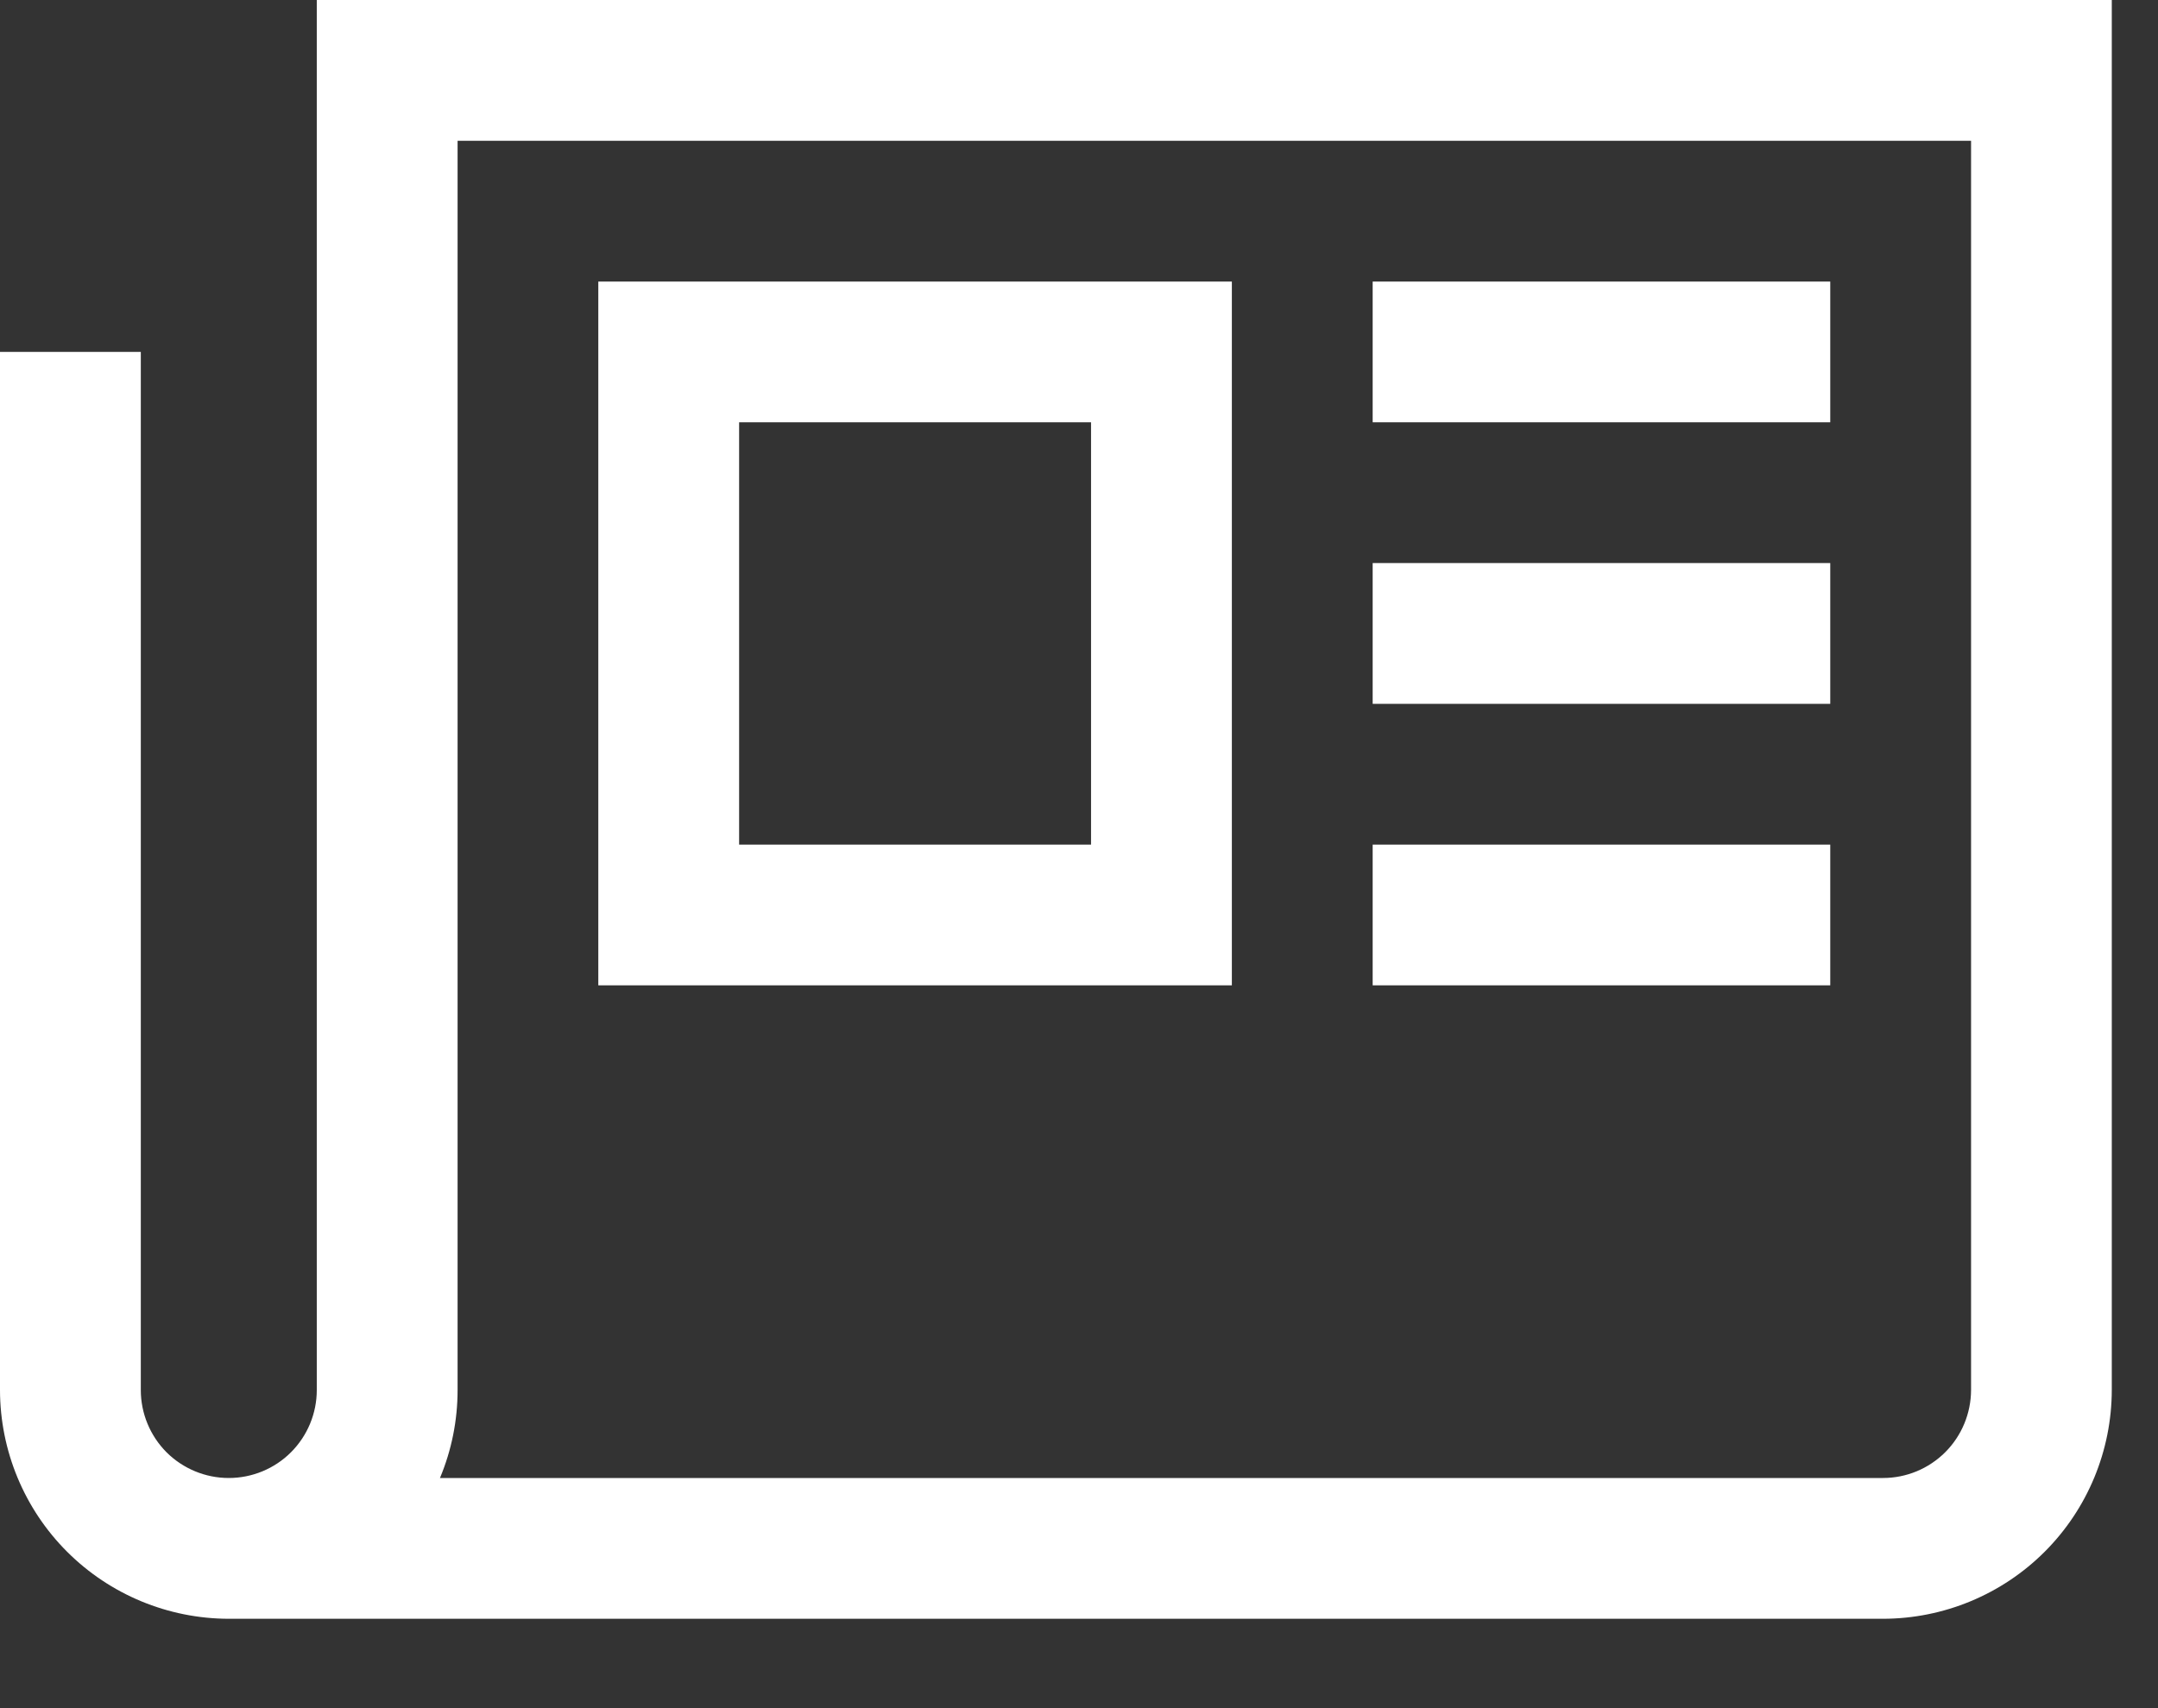 <svg width="24" height="19" viewBox="0 0 24 19" fill="none" xmlns="http://www.w3.org/2000/svg">
<rect x="0" y="0" width="24" height="19" fill="#333333" stroke="none"/>
<path d="M3.523 0V15.462C3.523 15.721 3.42 15.97 3.236 16.154C3.053 16.337 2.804 16.44 2.544 16.44C2.285 16.44 2.036 16.337 1.852 16.154C1.669 15.97 1.566 15.721 1.566 15.462V3.914H0V15.462C0.001 16.136 0.269 16.783 0.746 17.26C1.223 17.737 1.87 18.005 2.544 18.006H20.942C21.616 18.005 22.263 17.737 22.74 17.26C23.217 16.783 23.485 16.136 23.486 15.462V0H3.523ZM21.921 15.462C21.92 15.721 21.817 15.97 21.634 16.153C21.45 16.337 21.201 16.44 20.942 16.44H4.893C5.023 16.13 5.089 15.798 5.089 15.462V1.566H21.921V15.462Z" fill="white"/>
<path d="M13.7 3.132H6.654V10.96H13.7V3.132ZM12.134 9.395H8.22V4.697H12.134V9.395Z" fill="white"/>
<path d="M20.355 3.132H15.266V4.697H20.355V3.132Z" fill="white"/>
<path d="M20.355 6.263H15.266V7.829H20.355V6.263Z" fill="white"/>
<path d="M20.355 9.395H15.266V10.96H20.355V9.395Z" fill="white"/>
</svg>

